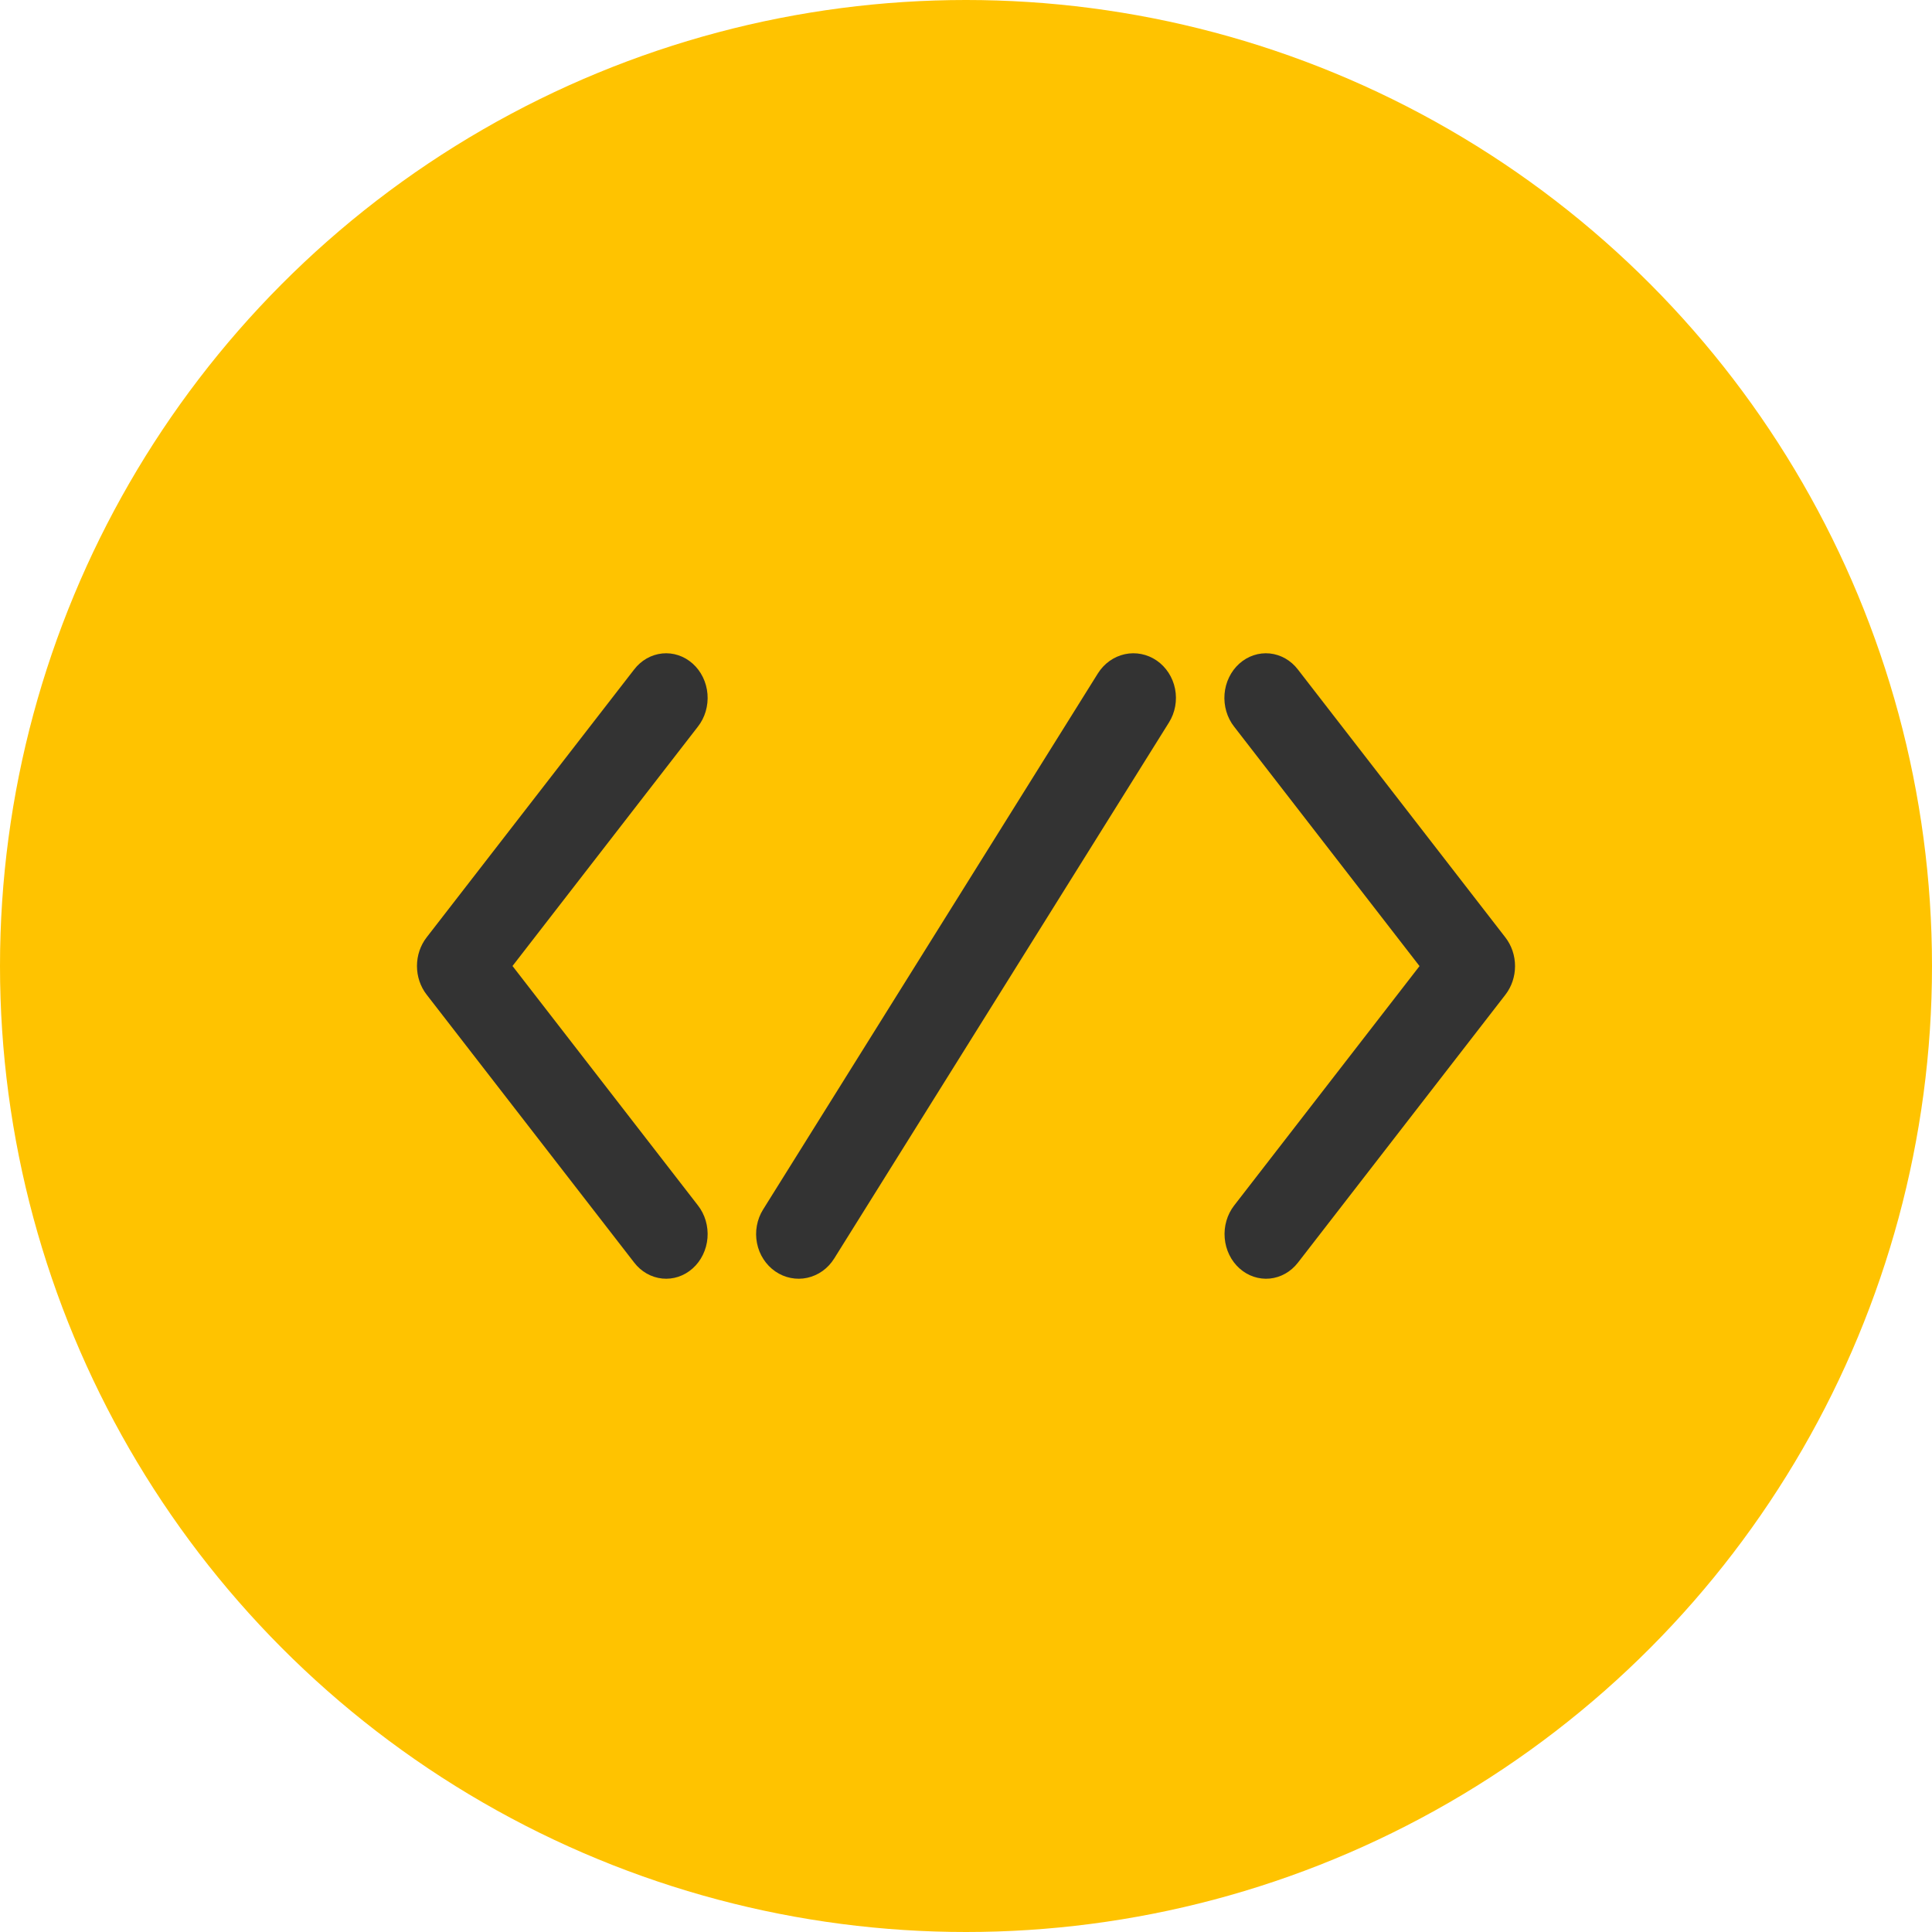 <svg width="100" height="100" viewBox="0 0 100 100" fill="none" xmlns="http://www.w3.org/2000/svg">
<circle cx="50" cy="50" r="50" fill="#FFC300"/>
<path d="M40.129 65.808C40.371 65.975 40.641 66.09 40.925 66.146C41.209 66.203 41.501 66.201 41.784 66.139C42.067 66.077 42.335 65.957 42.574 65.787C42.813 65.616 43.018 65.397 43.176 65.143L60.506 37.394C60.826 36.882 60.939 36.256 60.821 35.656C60.702 35.055 60.361 34.529 59.874 34.192C59.386 33.856 58.791 33.737 58.219 33.861C57.648 33.986 57.147 34.344 56.826 34.856L39.497 62.605C39.338 62.859 39.229 63.143 39.175 63.442C39.12 63.74 39.123 64.047 39.182 64.344C39.24 64.642 39.354 64.924 39.517 65.175C39.679 65.426 39.887 65.641 40.129 65.808Z" fill="#333333"/>
<path d="M64.155 65.651C64.593 66.044 65.157 66.233 65.725 66.178C66.292 66.122 66.816 65.826 67.18 65.355L77.921 51.485C78.242 51.069 78.418 50.546 78.418 50.005C78.418 49.464 78.242 48.941 77.921 48.525L67.18 34.655C67 34.42 66.779 34.225 66.529 34.083C66.278 33.94 66.005 33.852 65.723 33.823C65.441 33.795 65.157 33.826 64.886 33.917C64.616 34.007 64.365 34.154 64.147 34.349C63.929 34.544 63.75 34.783 63.619 35.053C63.487 35.323 63.407 35.618 63.382 35.922C63.358 36.225 63.389 36.531 63.474 36.822C63.559 37.112 63.697 37.382 63.88 37.614L73.474 50.005L63.88 62.396C63.515 62.867 63.339 63.474 63.391 64.085C63.442 64.695 63.717 65.259 64.155 65.651Z" fill="#333333"/>
<path d="M32.821 65.345C33.001 65.581 33.222 65.775 33.472 65.918C33.722 66.06 33.996 66.148 34.278 66.177C34.56 66.205 34.844 66.174 35.115 66.084C35.385 65.993 35.636 65.847 35.854 65.651C36.072 65.457 36.251 65.217 36.382 64.947C36.514 64.677 36.594 64.382 36.619 64.079C36.644 63.776 36.612 63.47 36.527 63.179C36.442 62.889 36.304 62.62 36.121 62.387L26.527 50L36.121 37.613C36.304 37.38 36.442 37.111 36.527 36.821C36.612 36.53 36.644 36.224 36.619 35.921C36.594 35.618 36.514 35.323 36.382 35.053C36.251 34.783 36.072 34.544 35.854 34.349C35.636 34.154 35.385 34.007 35.115 33.917C34.844 33.826 34.56 33.795 34.278 33.823C33.996 33.852 33.722 33.94 33.472 34.082C33.222 34.225 33.001 34.42 32.821 34.655L22.08 48.521C21.759 48.936 21.582 49.459 21.582 50C21.582 50.541 21.759 51.064 22.08 51.479L32.821 65.345Z" fill="#333333"/>
</svg>
